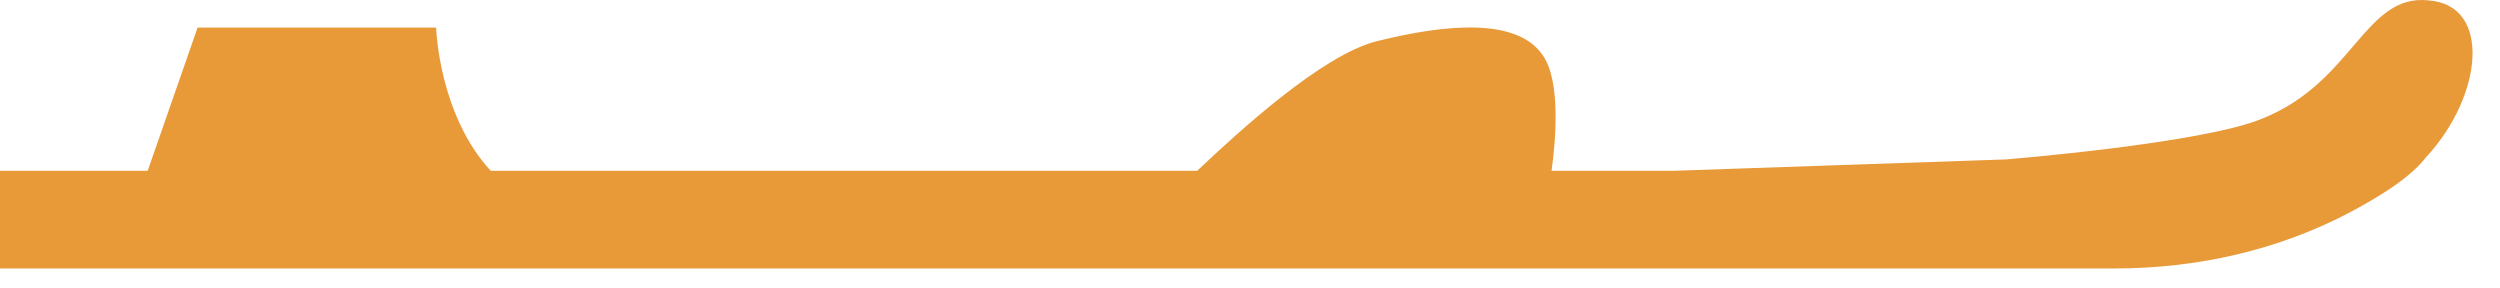 <?xml version="1.0" encoding="utf-8"?>
<svg xmlns="http://www.w3.org/2000/svg" fill="none" height="100%" overflow="visible" preserveAspectRatio="none" style="display: block;" viewBox="0 0 26 3" width="100%">
<path d="M25.256 0.004C24.594 -0.067 24.476 0.854 23.531 1.232C22.917 1.492 20.861 1.658 20.861 1.658L17.412 1.776H16.136C16.183 1.445 16.231 0.831 16.042 0.571C15.782 0.193 15.073 0.24 14.317 0.429C13.75 0.571 12.876 1.374 12.451 1.776H5.103C4.56 1.185 4.536 0.287 4.536 0.287H2.055L1.536 1.776H0V2.792H21.995C22.846 2.792 23.697 2.603 24.453 2.201C24.76 2.036 25.067 1.847 25.232 1.634C25.823 0.996 25.917 0.051 25.256 0.004Z" fill="#E89938" id="Vector"/>
</svg>
